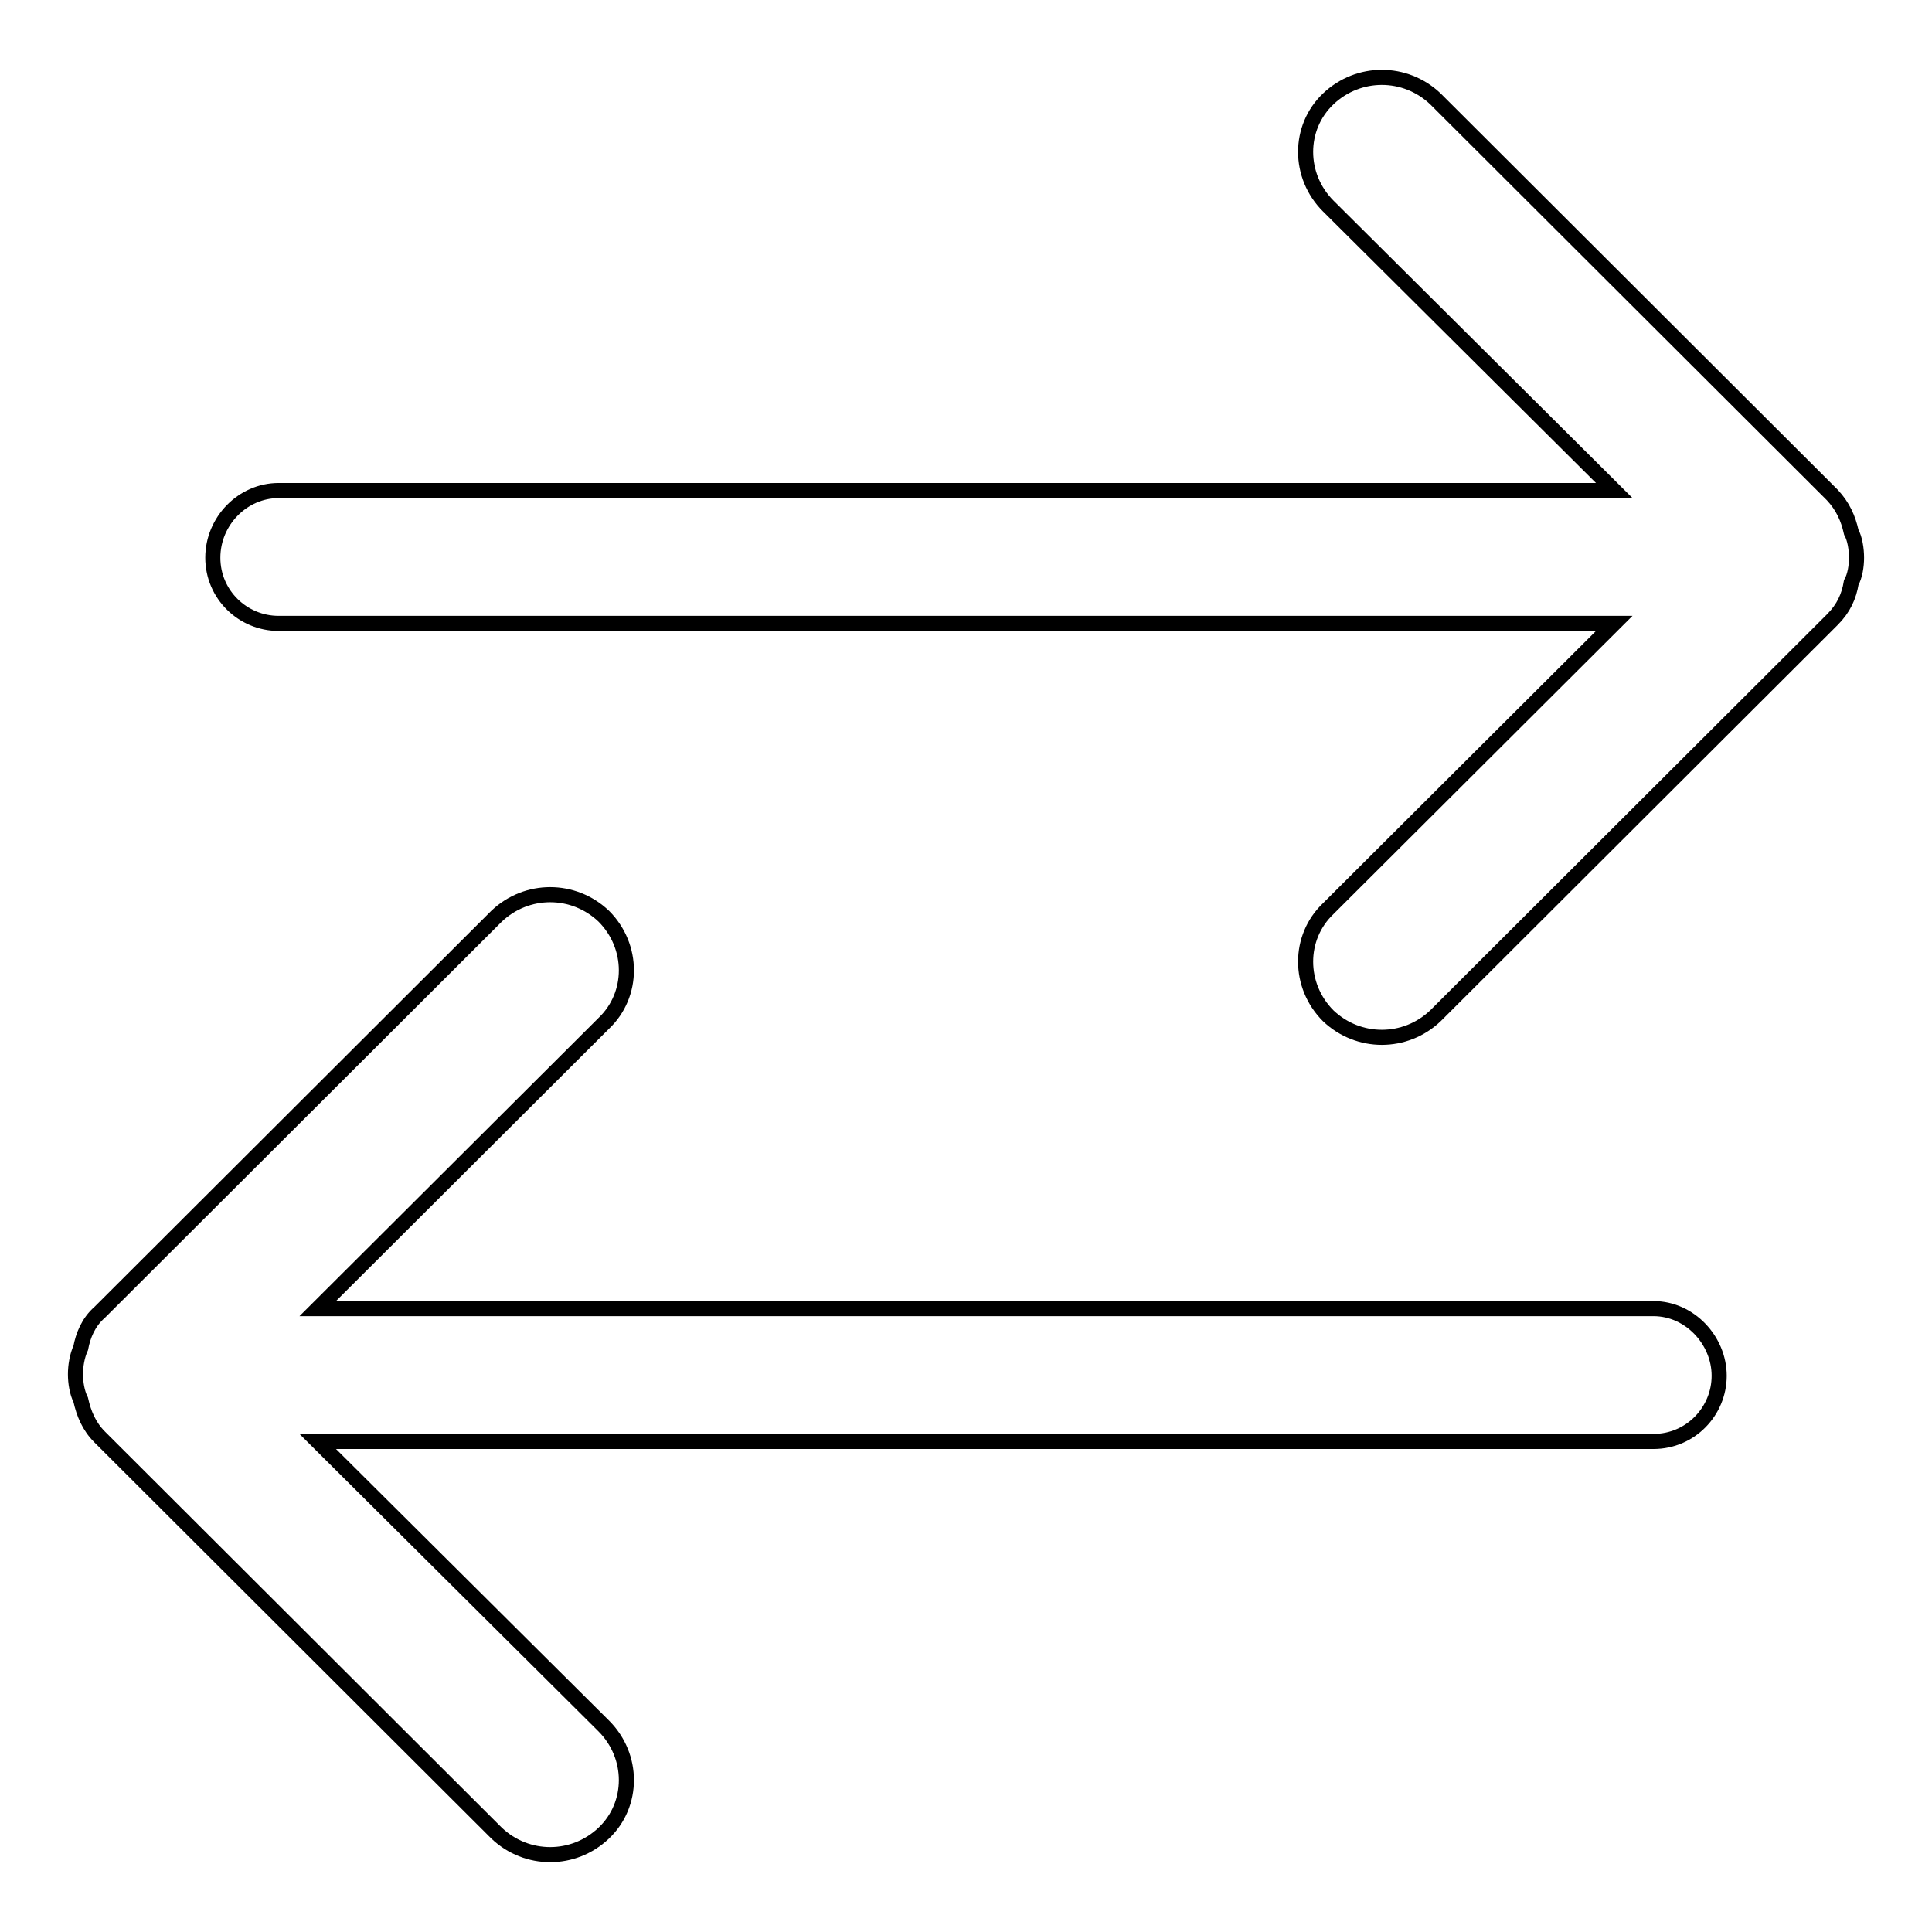 <?xml version="1.0" encoding="utf-8"?>
<!-- Svg Vector Icons : http://www.onlinewebfonts.com/icon -->
<!DOCTYPE svg PUBLIC "-//W3C//DTD SVG 1.1//EN" "http://www.w3.org/Graphics/SVG/1.1/DTD/svg11.dtd">
<svg version="1.1" xmlns="http://www.w3.org/2000/svg" xmlns:xlink="http://www.w3.org/1999/xlink" x="0px" y="0px" viewBox="0 0 256 256" enable-background="new 0 0 256 256" xml:space="preserve">
<g> <path stroke-width="2" fill-opacity="0" stroke="#000000"  d="M245.3,70.5c-0.4-1.8-1.1-3.4-2.5-4.9l-52.6-52.5c-4-3.8-10.2-3.8-14.2,0c-4,3.8-4,10.2,0,14.2L213.9,65 h-177c-4.7,0-8.7,4-8.7,8.9c0,4.9,4,8.7,8.7,8.7h177l-37.9,37.8c-4,3.8-4,10.2,0,14.2c4,3.8,10.2,3.8,14.2,0l52.6-52.5 c1.5-1.5,2.2-3.1,2.5-4.9c0.5-0.9,0.7-2.2,0.7-3.3S245.8,71.4,245.3,70.5z M219.1,173.4h-177l37.9-37.8c4-3.8,4-10.2,0-14.2 c-4-3.8-10.2-3.8-14.2,0l-52.6,52.5c-1.5,1.3-2.2,3.1-2.5,4.7c-0.5,1.1-0.7,2.4-0.7,3.5c0,1.1,0.2,2.4,0.7,3.4 c0.4,1.8,1.1,3.5,2.5,4.9l52.6,52.5c4,3.8,10.2,3.8,14.2,0s4-10.2,0-14.2L42.1,191h177c4.9,0,8.7-4,8.7-8.7 C227.8,177.6,223.9,173.4,219.1,173.4z"/></g>
</svg>